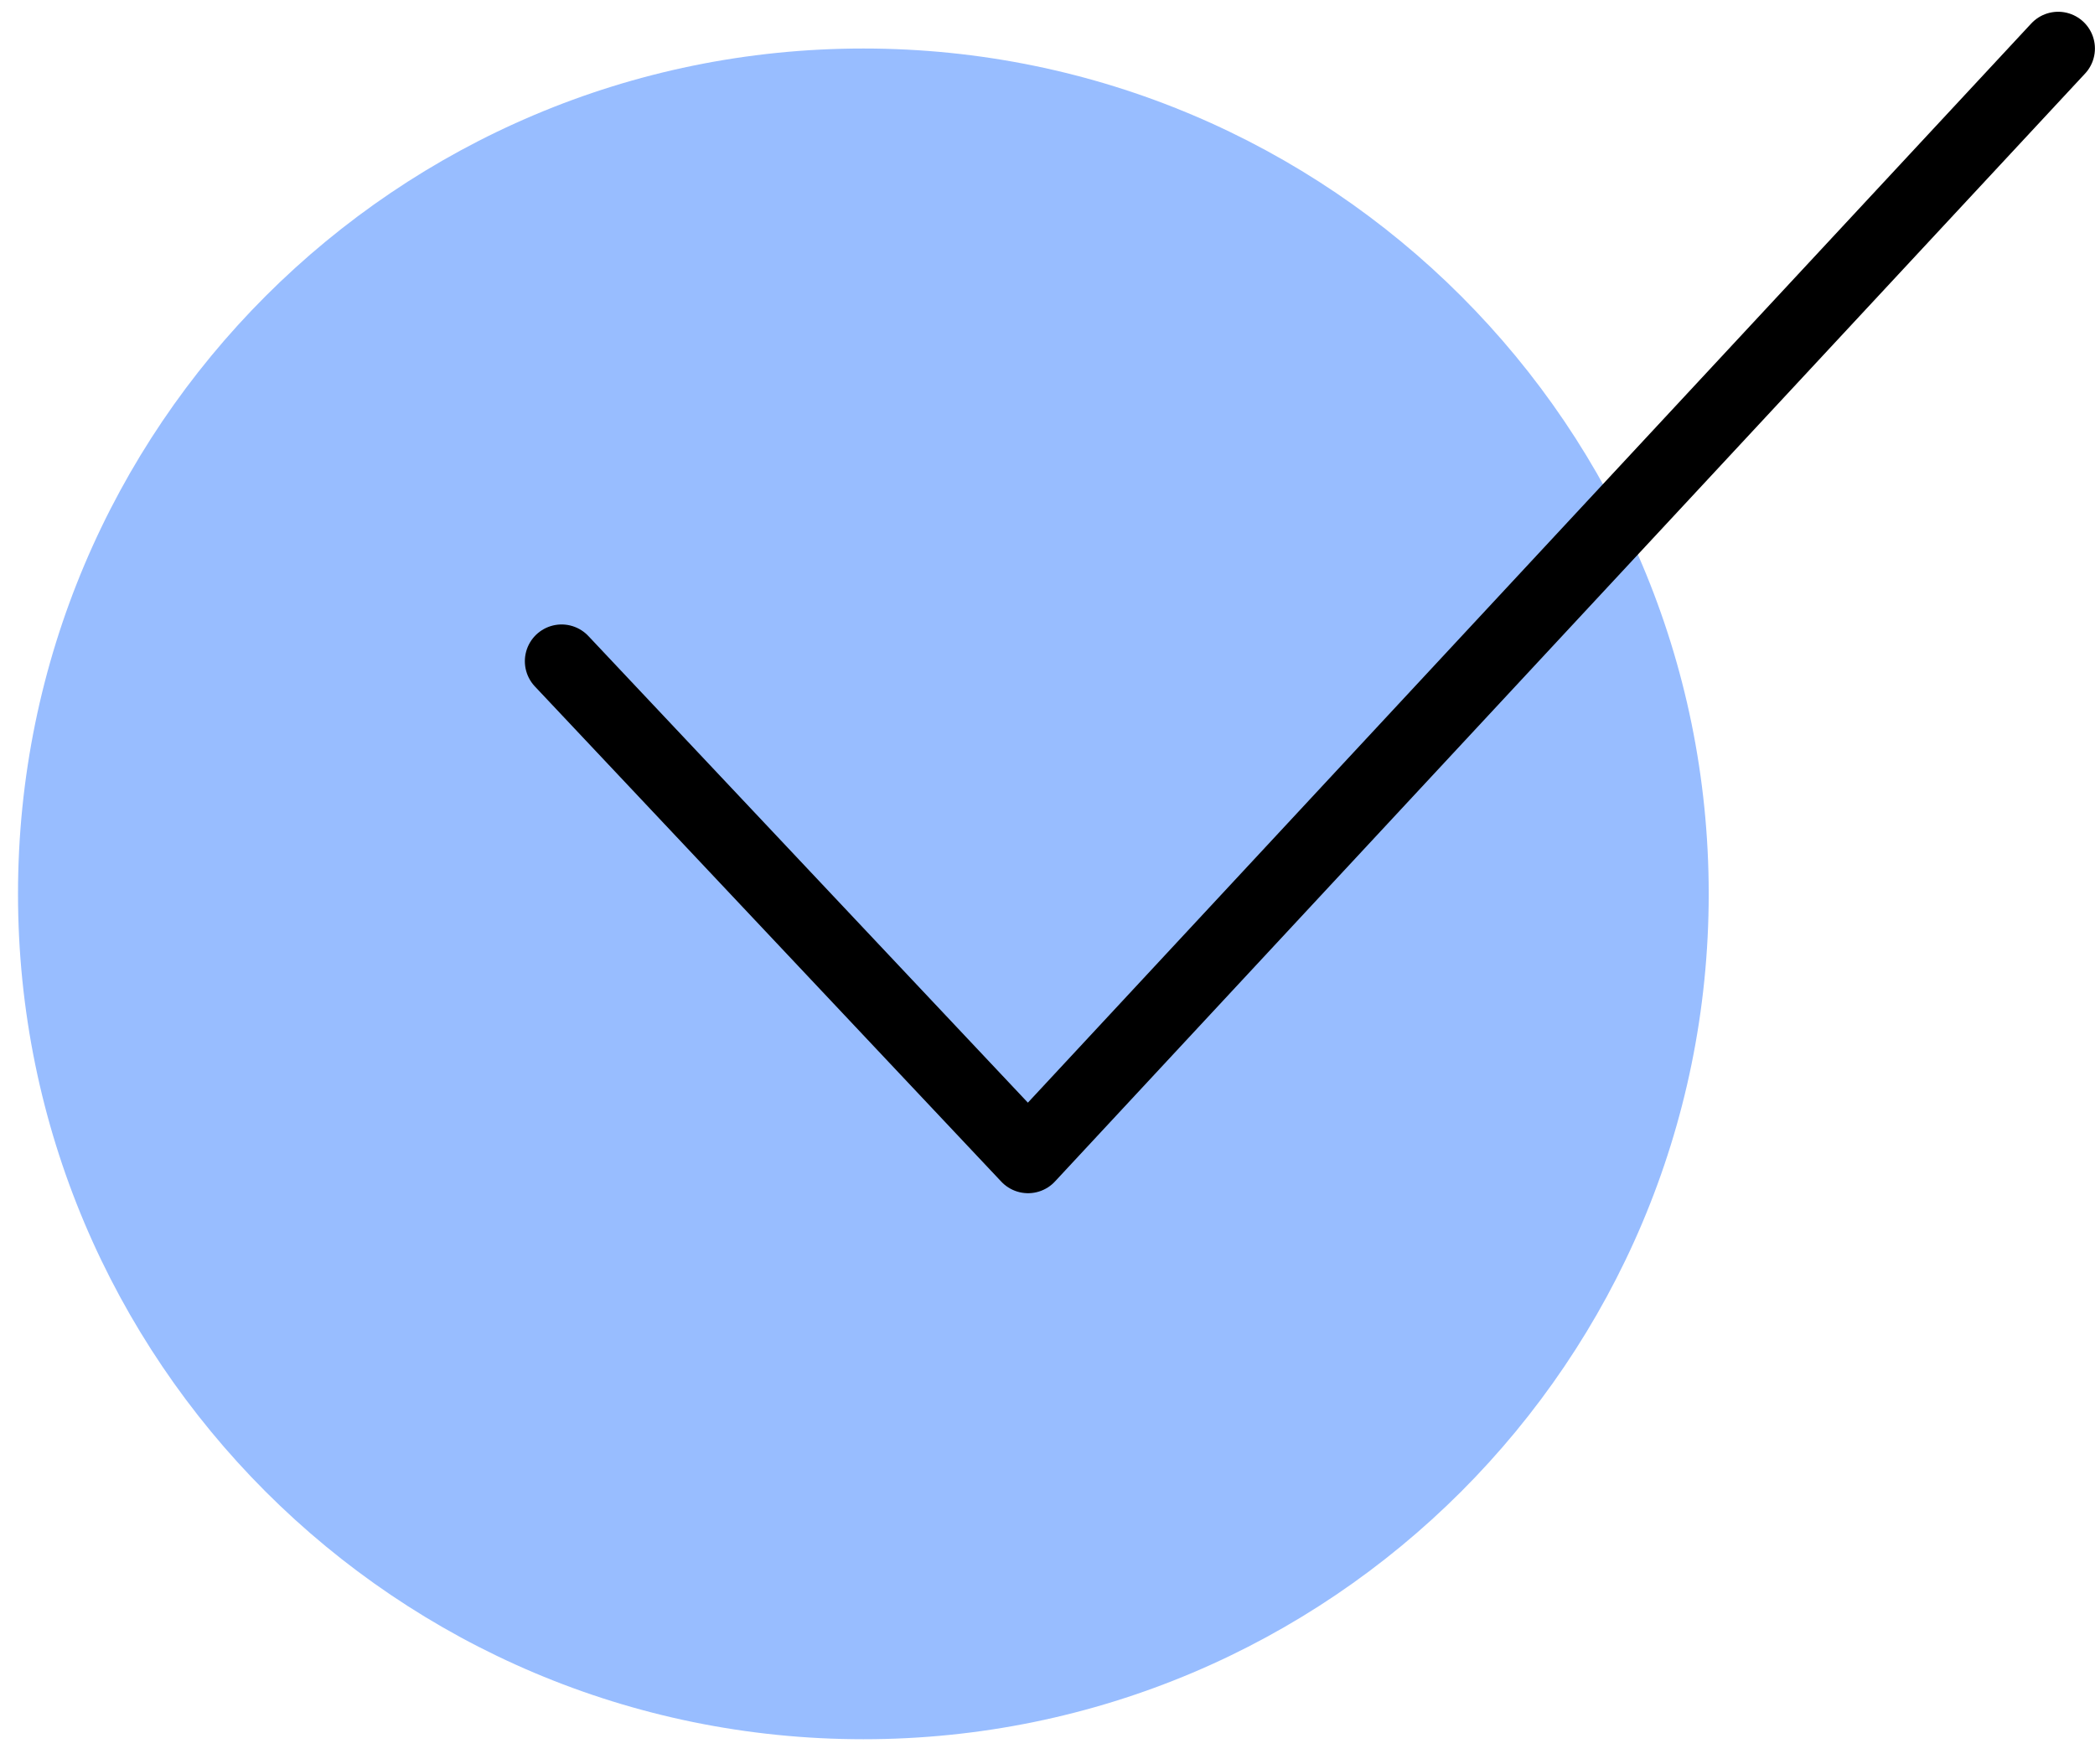 <svg xmlns="http://www.w3.org/2000/svg" width="57" height="48" viewBox="0 0 57 48"><g><g><g><path fill="#98bdff" d="M23.49 47.32c12.703 0 23-10.297 23-23s-10.297-23-23-23-23 10.297-23 23 10.297 23 23 23z"/></g><g><path fill="none" stroke="#000" stroke-linecap="round" stroke-linejoin="round" stroke-miterlimit="20" stroke-width="2" d="M15.28 17.99v0l12.691 13.474v0L55.998 1.32v0"/></g></g></g></svg>
